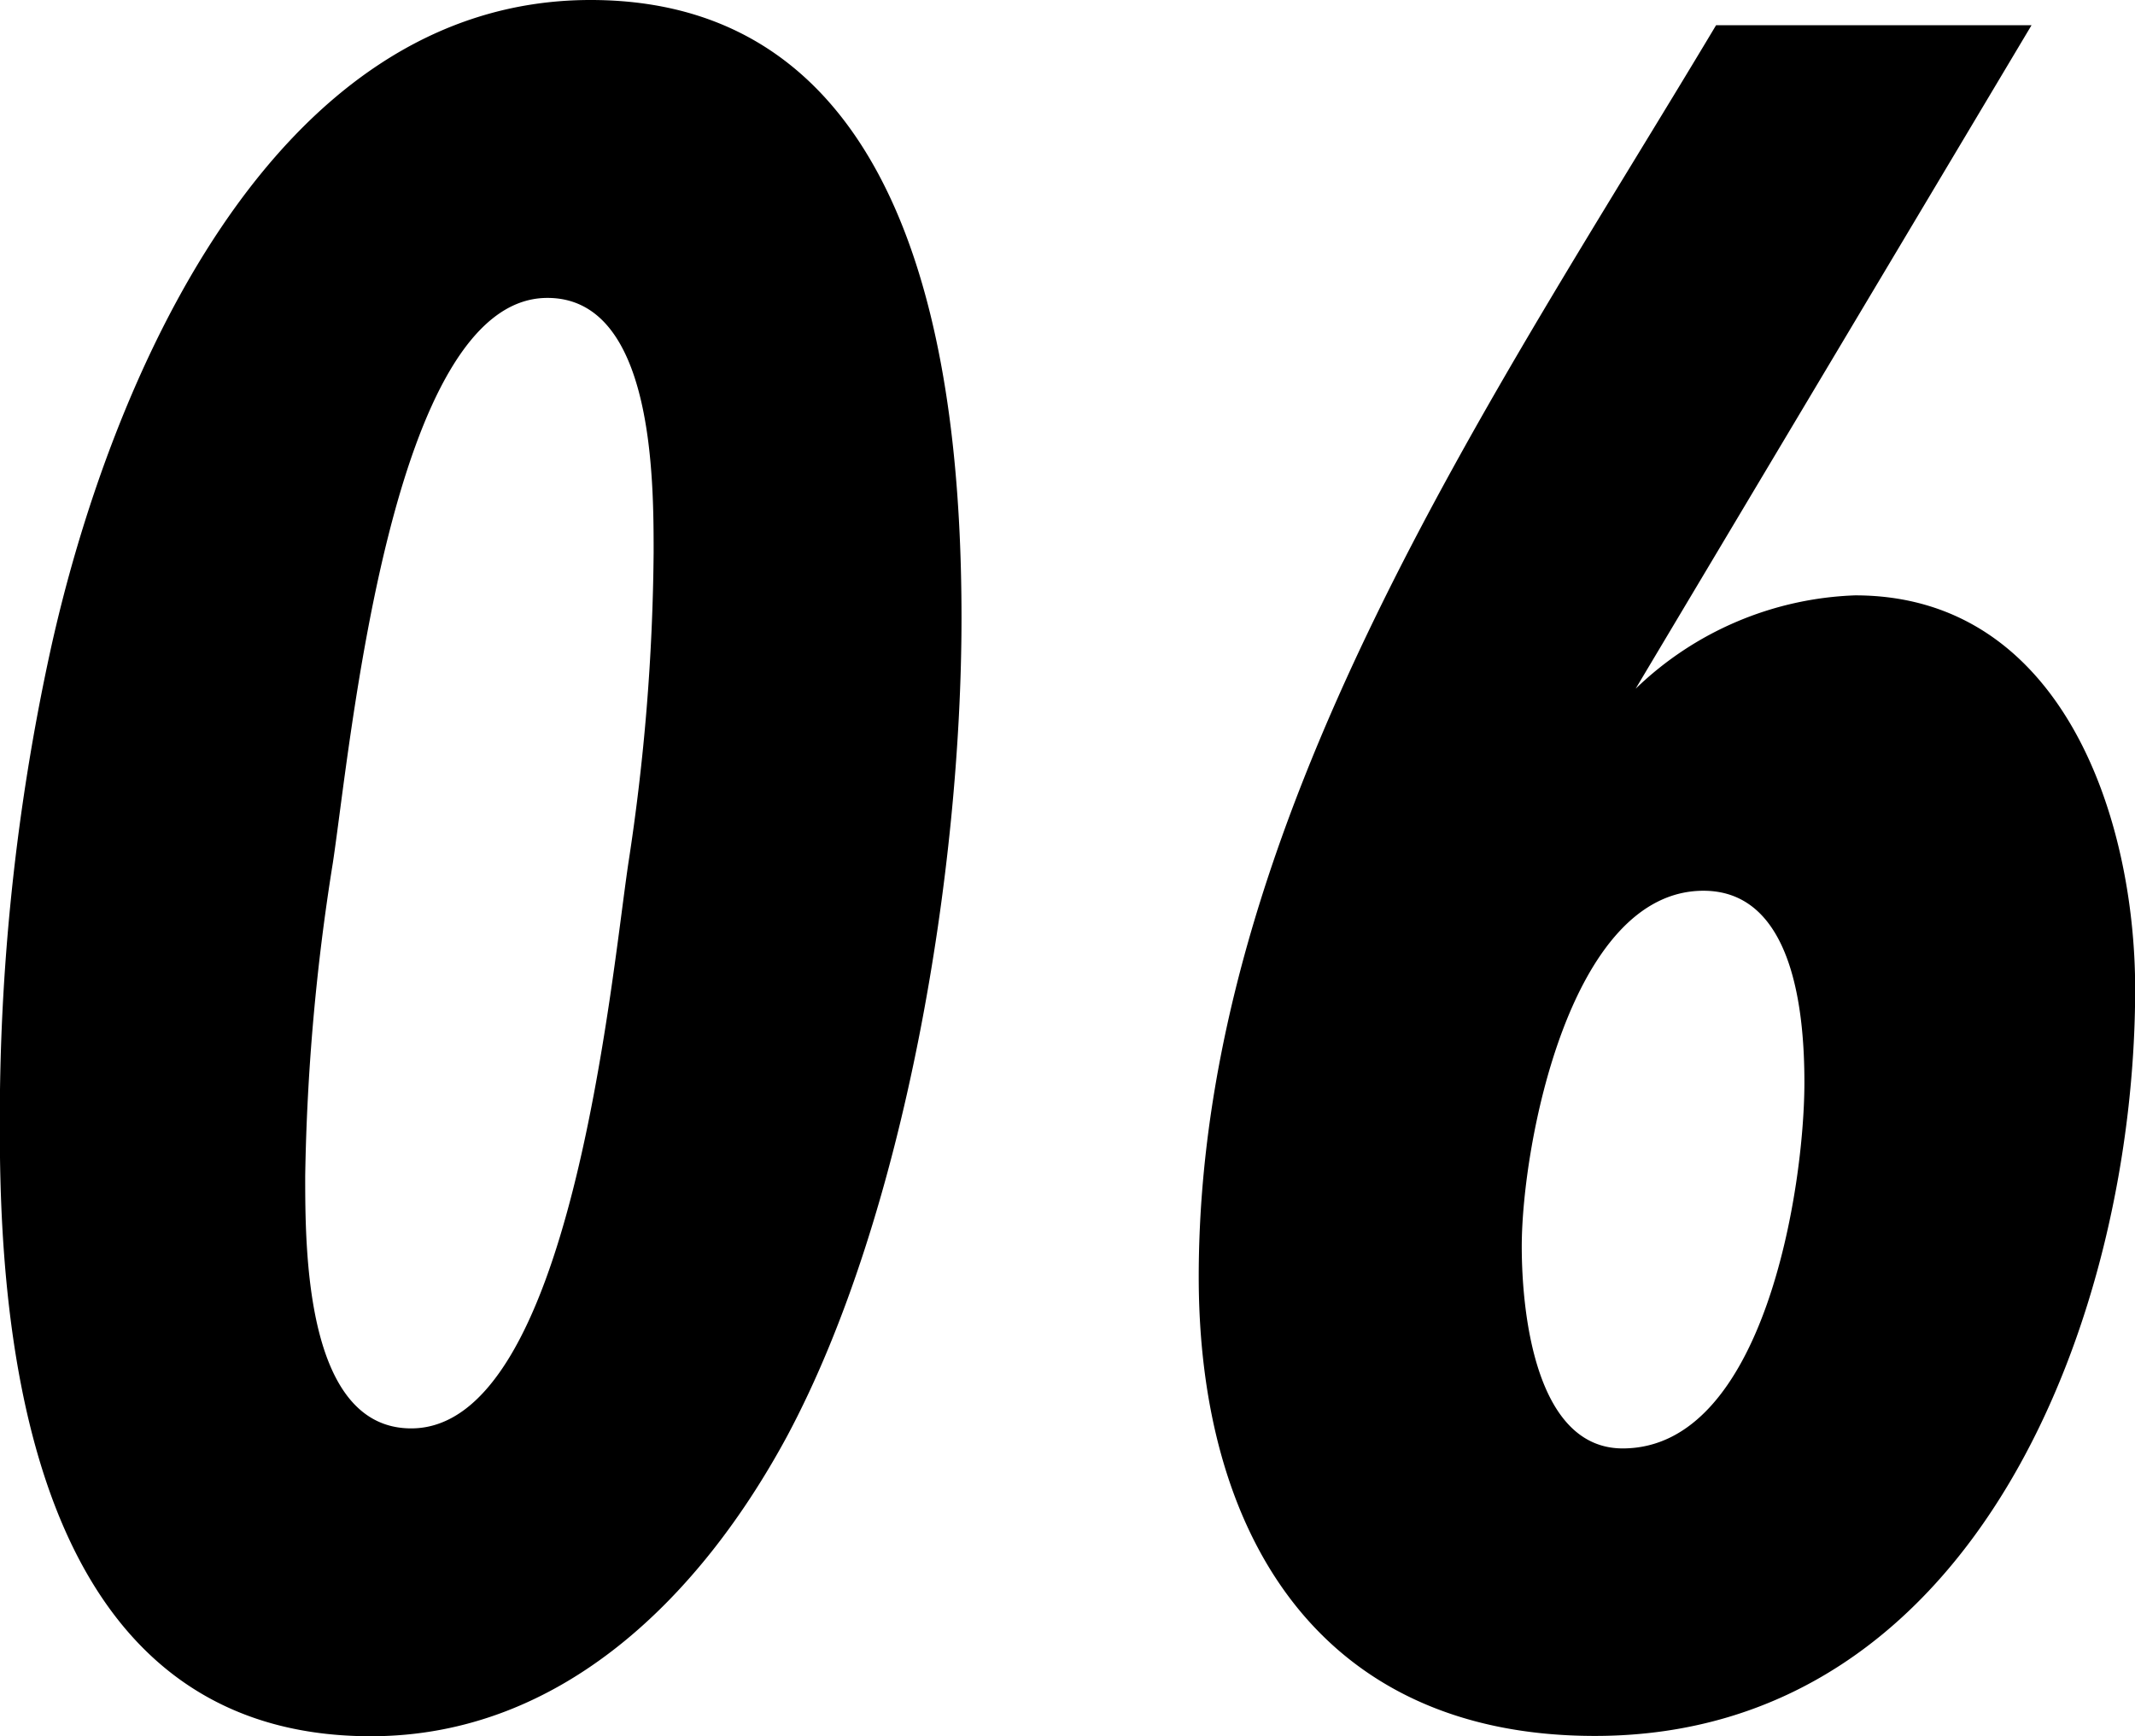<svg xmlns="http://www.w3.org/2000/svg" width="54.144" height="44.032" viewBox="0 0 54.144 44.032">
  <path id="パス_576" data-name="パス 576" d="M-31.744-27.648c0-6.336-1.152-15.68-9.408-15.68-8.128,0-12.224,9.792-13.7,16.512a55.843,55.843,0,0,0-1.28,12.224c0,6.336,1.216,15.3,9.408,15.3,4.864,0,8.384-3.584,10.56-7.616C-33.152-12.544-31.744-21.312-31.744-27.648Zm-7.808-1.664a54.4,54.4,0,0,1-.64,7.872C-40.64-18.432-41.664-7.1-45.7-7.1c-2.688,0-2.688-4.544-2.688-6.4a55.388,55.388,0,0,1,.7-7.936c.448-2.944,1.472-14.336,5.44-14.336C-39.552-35.776-39.552-31.168-39.552-29.312ZM-4.608-42.688h-8c-5.7,9.536-13.12,20.224-13.12,31.744C-25.728-4.48-22.72.7-15.68.7c9.728,0,13.7-10.752,13.7-18.944,0-4.352-1.856-9.984-7.1-9.984a8.437,8.437,0,0,0-5.568,2.368Zm-5.76,26.816c0,2.688-1.024,9.28-4.608,9.28-2.24,0-2.56-3.52-2.56-5.12,0-2.56,1.216-9.024,4.608-9.024C-10.624-20.736-10.368-17.6-10.368-15.872Z" transform="translate(56.128 43.328)"/>
</svg>
